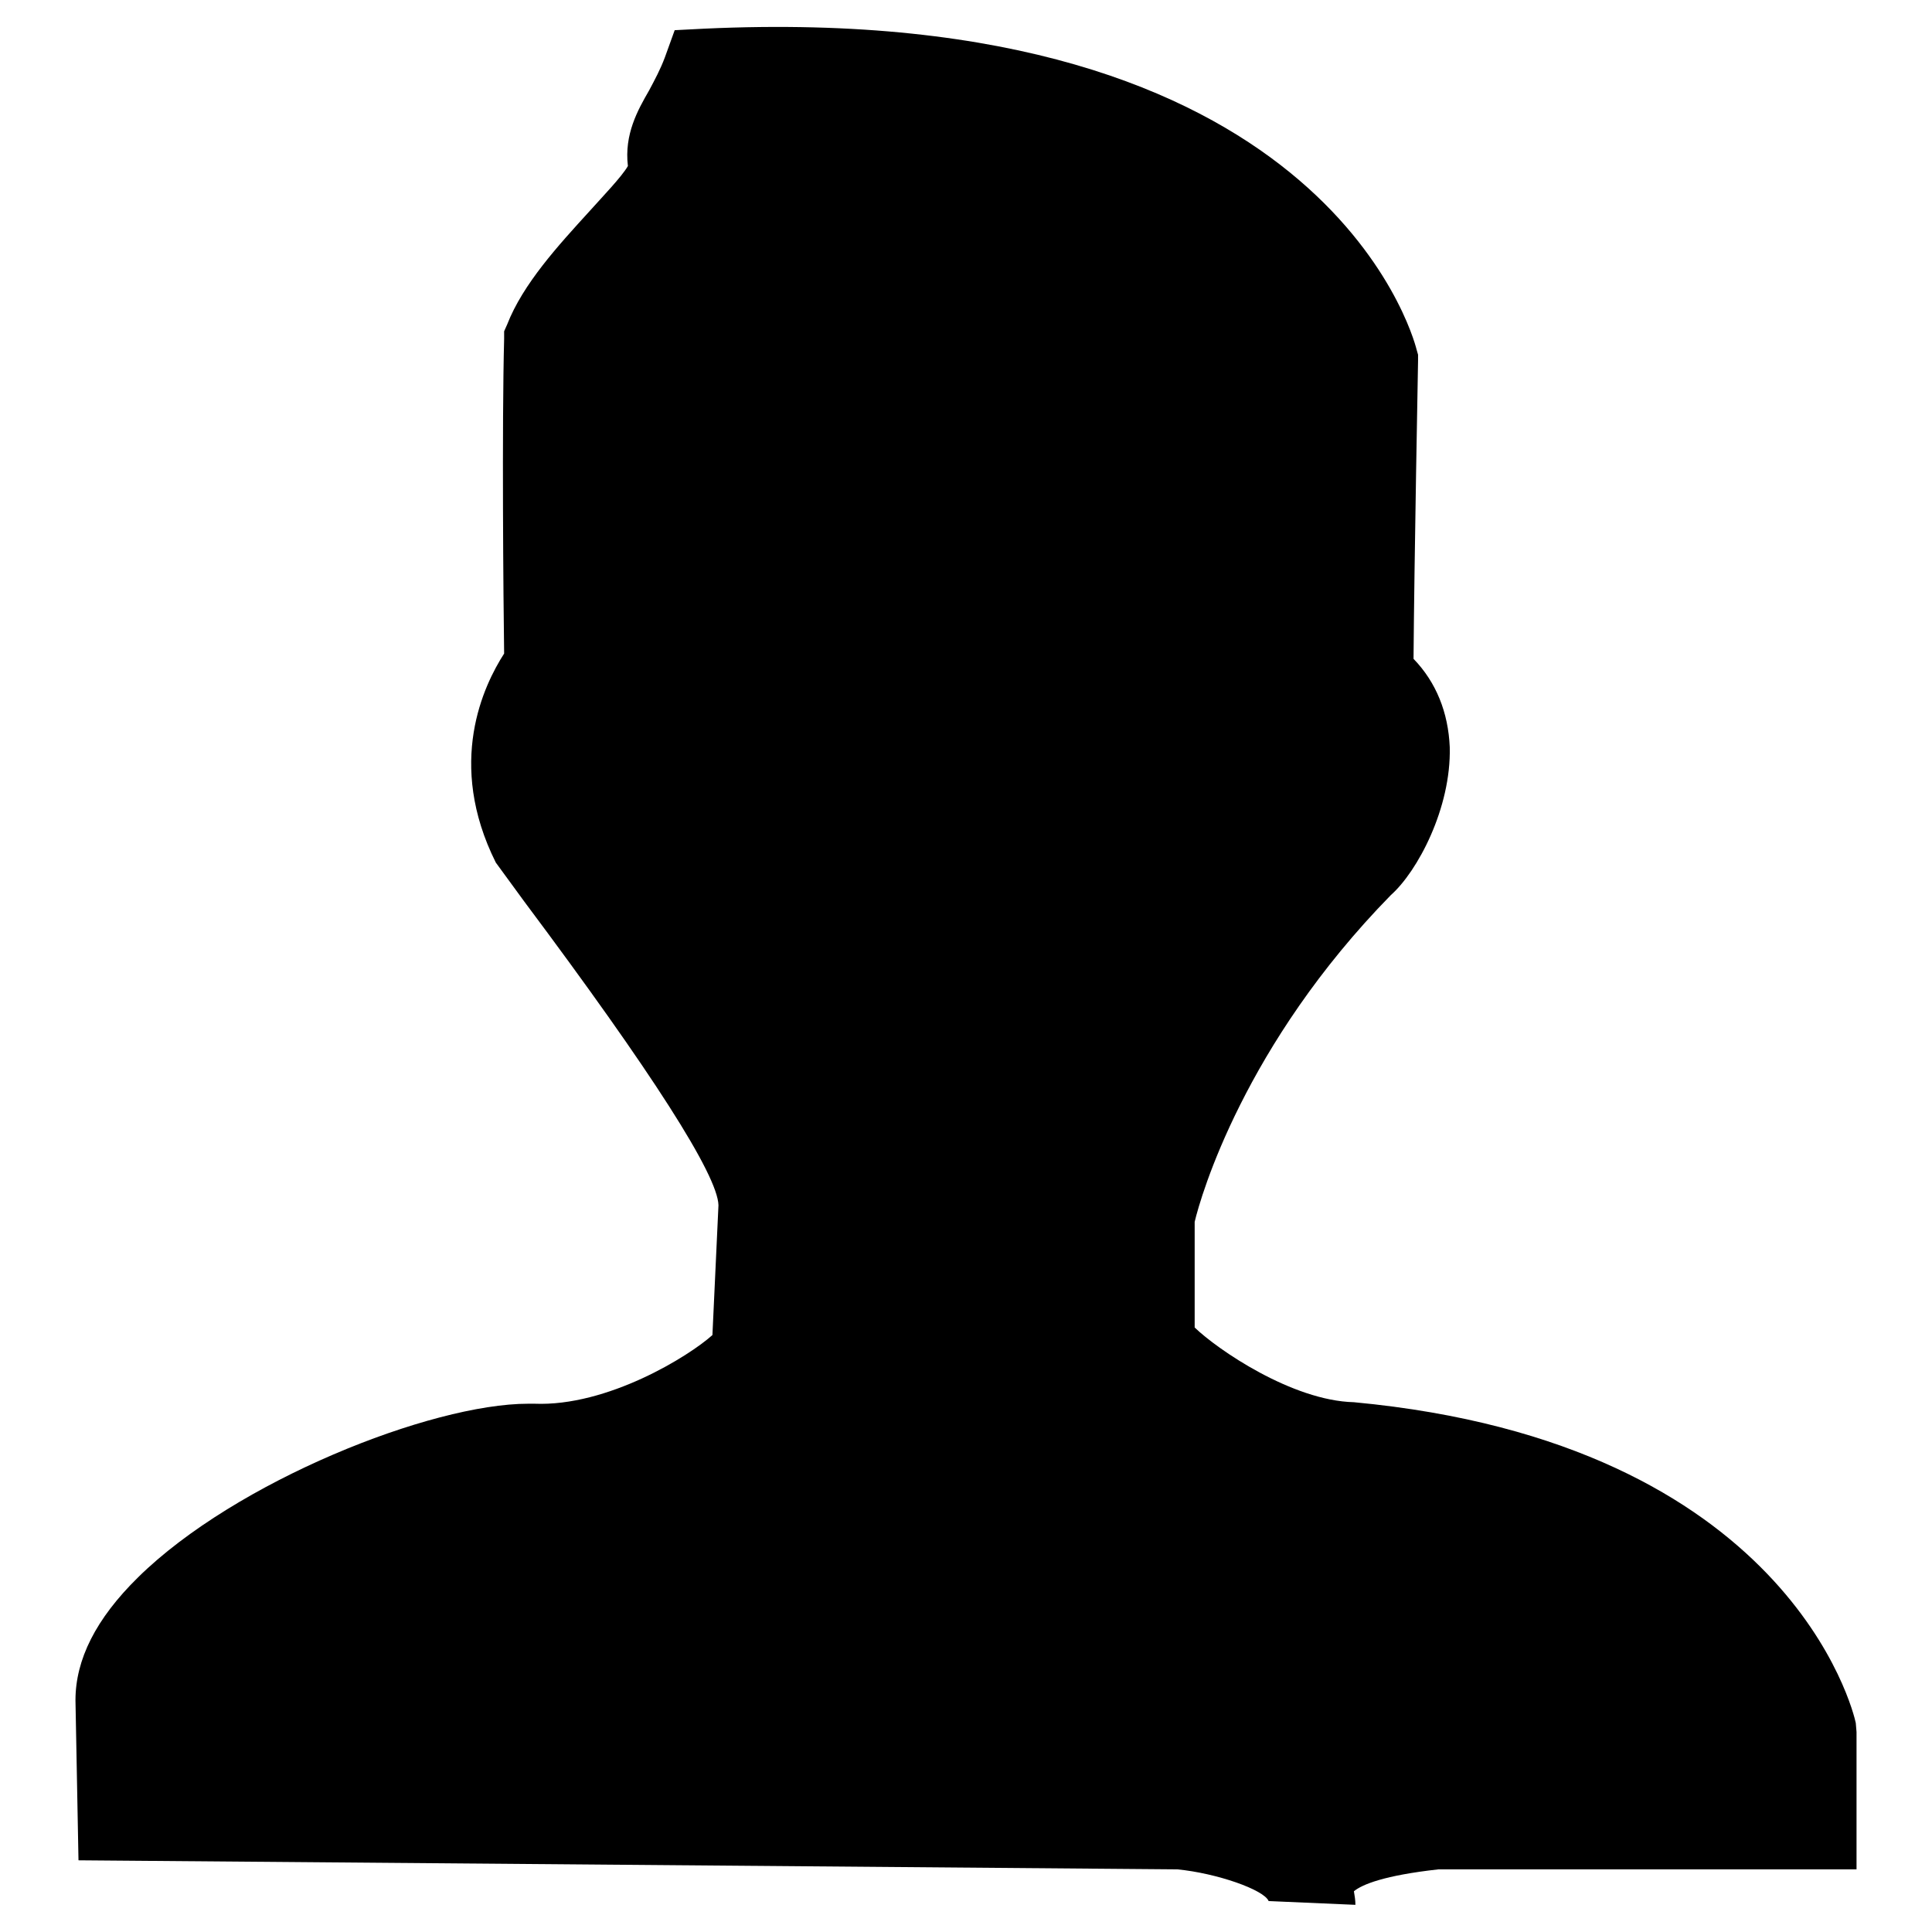 <?xml version="1.0" encoding="utf-8"?>
<!DOCTYPE svg PUBLIC "-//W3C//DTD SVG 1.1//EN" "http://www.w3.org/Graphics/SVG/1.1/DTD/svg11.dtd">
<svg version="1.1" xmlns="http://www.w3.org/2000/svg" xmlns:xlink="http://www.w3.org/1999/xlink" x="0px" y="0px" viewBox="0 0 256 256" enable-background="new 0 0 256 256" xml:space="preserve">
<g><g><path fill="#000000" d="M245.9,228.3c-0.3-1.5-8.9-37.1-66.5-42.5c-8.2-0.2-18.1-7-21.1-9.9v-14c0.8-3.4,6.6-23.5,26-43.3c3.5-3.1,8-11.5,7.8-19.6c-0.2-4.6-1.8-8.6-4.8-11.7c0.1-13.1,0.6-39.3,0.6-39.5v-0.8l-0.2-0.7C187.2,44.3,175,0,93.3,3.8l-3.9,0.2l-1.3,3.6c-0.6,1.6-1.3,2.9-2.1,4.4c-1.5,2.6-3.3,5.8-2.8,10c-0.8,1.4-3.4,4.1-5.1,6c-4.1,4.5-8.8,9.6-10.9,15l-0.4,0.9l0,1c-0.3,11.3-0.1,34.8,0,41.7c-2.7,4.2-7.7,14.5-1.1,27.7l3.8,5.2c16.9,22.6,25.6,36.2,25.7,40.2l-0.8,17.2c-3.1,2.8-13.9,9.5-23.6,9.1c-0.3,0-0.6,0-0.8,0c-12.9,0-38.8,10.3-51.7,23c-5.6,5.5-8.3,10.9-8.3,16.3l0.4,21.2l145.6,1.2c5.2,0.5,11.5,2.7,12.1,4.2l11.5,0.5c0-0.6-0.1-1.2-0.2-1.8c1.1-0.9,4-2.1,11.2-2.9H246v-18.2L245.9,228.3z"/></g></g>
</svg>
